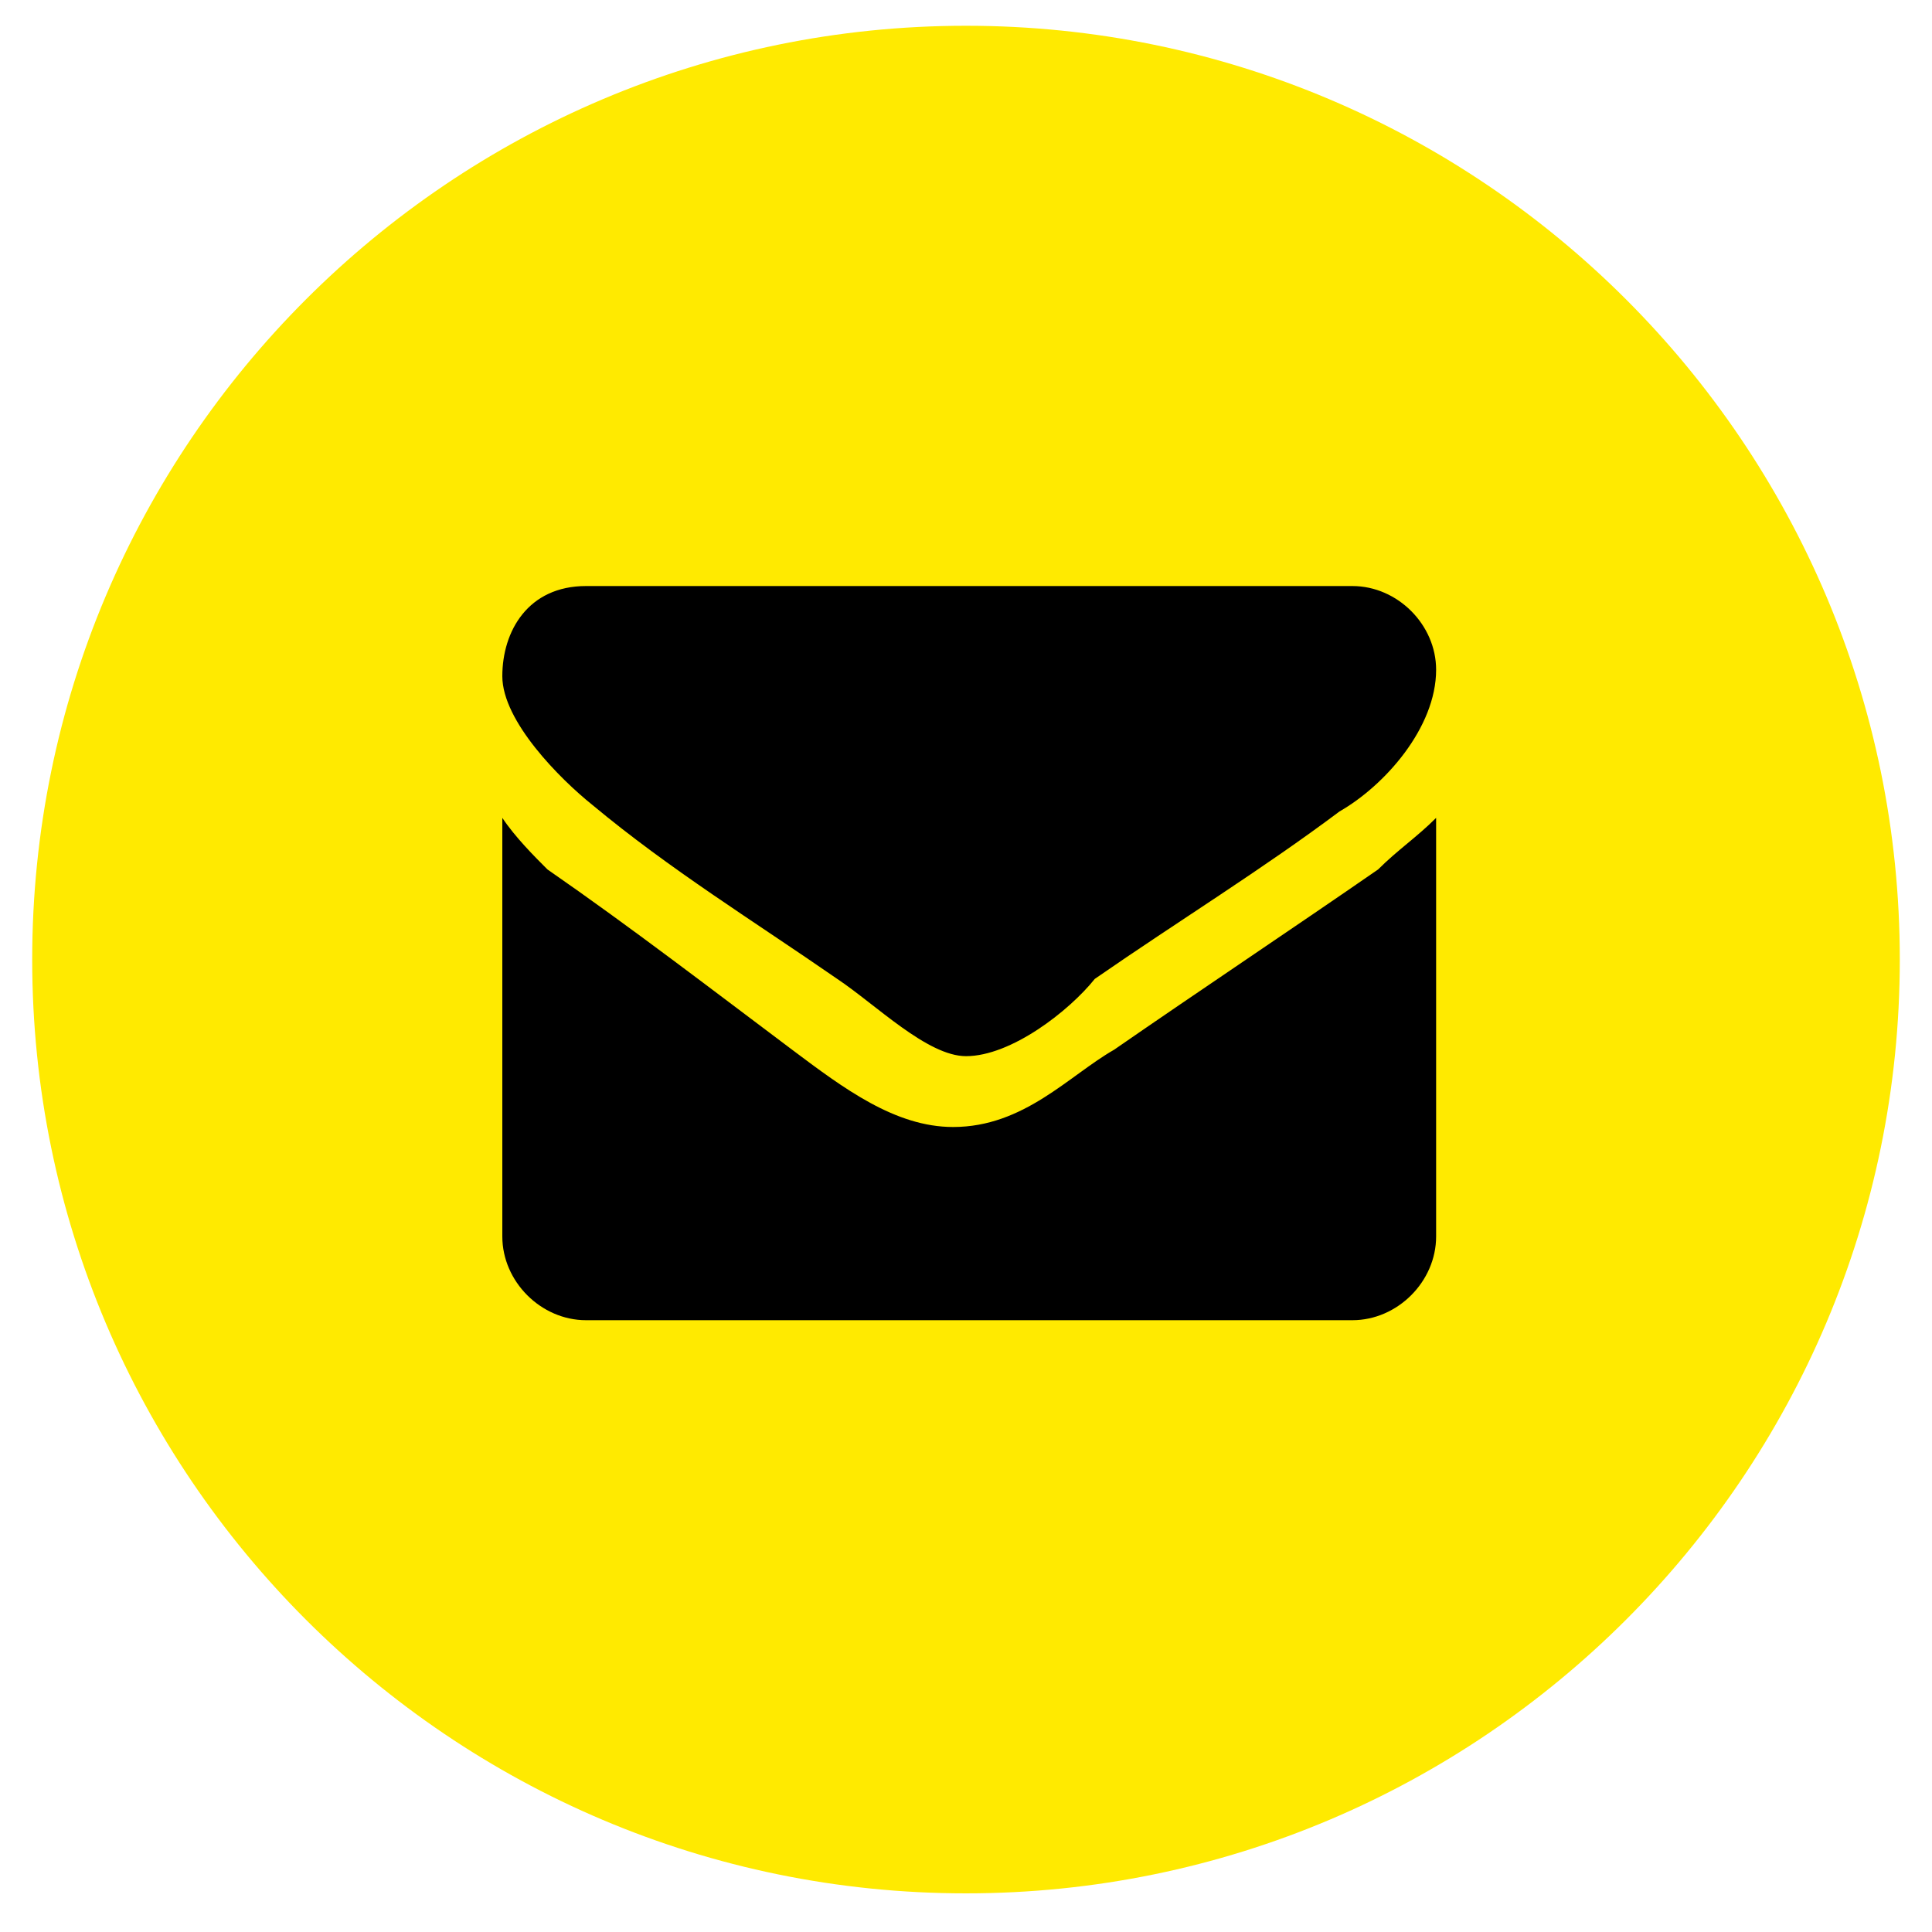 <?xml version="1.0" encoding="UTF-8"?> <!-- Generator: Adobe Illustrator 18.0.0, SVG Export Plug-In . SVG Version: 6.00 Build 0) --> <svg xmlns="http://www.w3.org/2000/svg" xmlns:xlink="http://www.w3.org/1999/xlink" id="Capa_1" x="0px" y="0px" width="30px" height="30px" viewBox="-5 -5 30 30" xml:space="preserve"> <g> <path fill="#FFEA00" d="M10-4.6L10-4.6c8,0,14.5,6.5,14.5,14.5l0,0c0,8-6.5,14.5-14.5,14.5l0,0c-8,0-14.5-6.5-14.5-14.5l0,0 C-4.5,1.9,2-4.6,10-4.6z"></path> <path d="M17.3,7.7C17,8,16.7,8.2,16.4,8.5c-1.3,0.9-2.8,1.9-4.1,2.8c-0.7,0.4-1.4,1.2-2.5,1.2l0,0c-0.9,0-1.7-0.6-2.5-1.2 c-1.2-0.9-2.5-1.9-3.8-2.8C3.3,8.3,3,8,2.8,7.7v6.5c0,0.7,0.6,1.3,1.3,1.3h11.9c0.7,0,1.3-0.6,1.3-1.3V7.7z M17.3,5.4 c0-0.7-0.6-1.3-1.3-1.3H4.1c-0.9,0-1.3,0.7-1.3,1.4s0.9,1.6,1.4,2C5.4,8.5,6.7,9.3,8,10.2c0.6,0.4,1.4,1.2,2,1.2l0,0 c0.7,0,1.6-0.7,2-1.2c1.3-0.9,2.6-1.7,3.8-2.6C16.5,7.2,17.3,6.3,17.3,5.4z"></path> </g> </svg> 